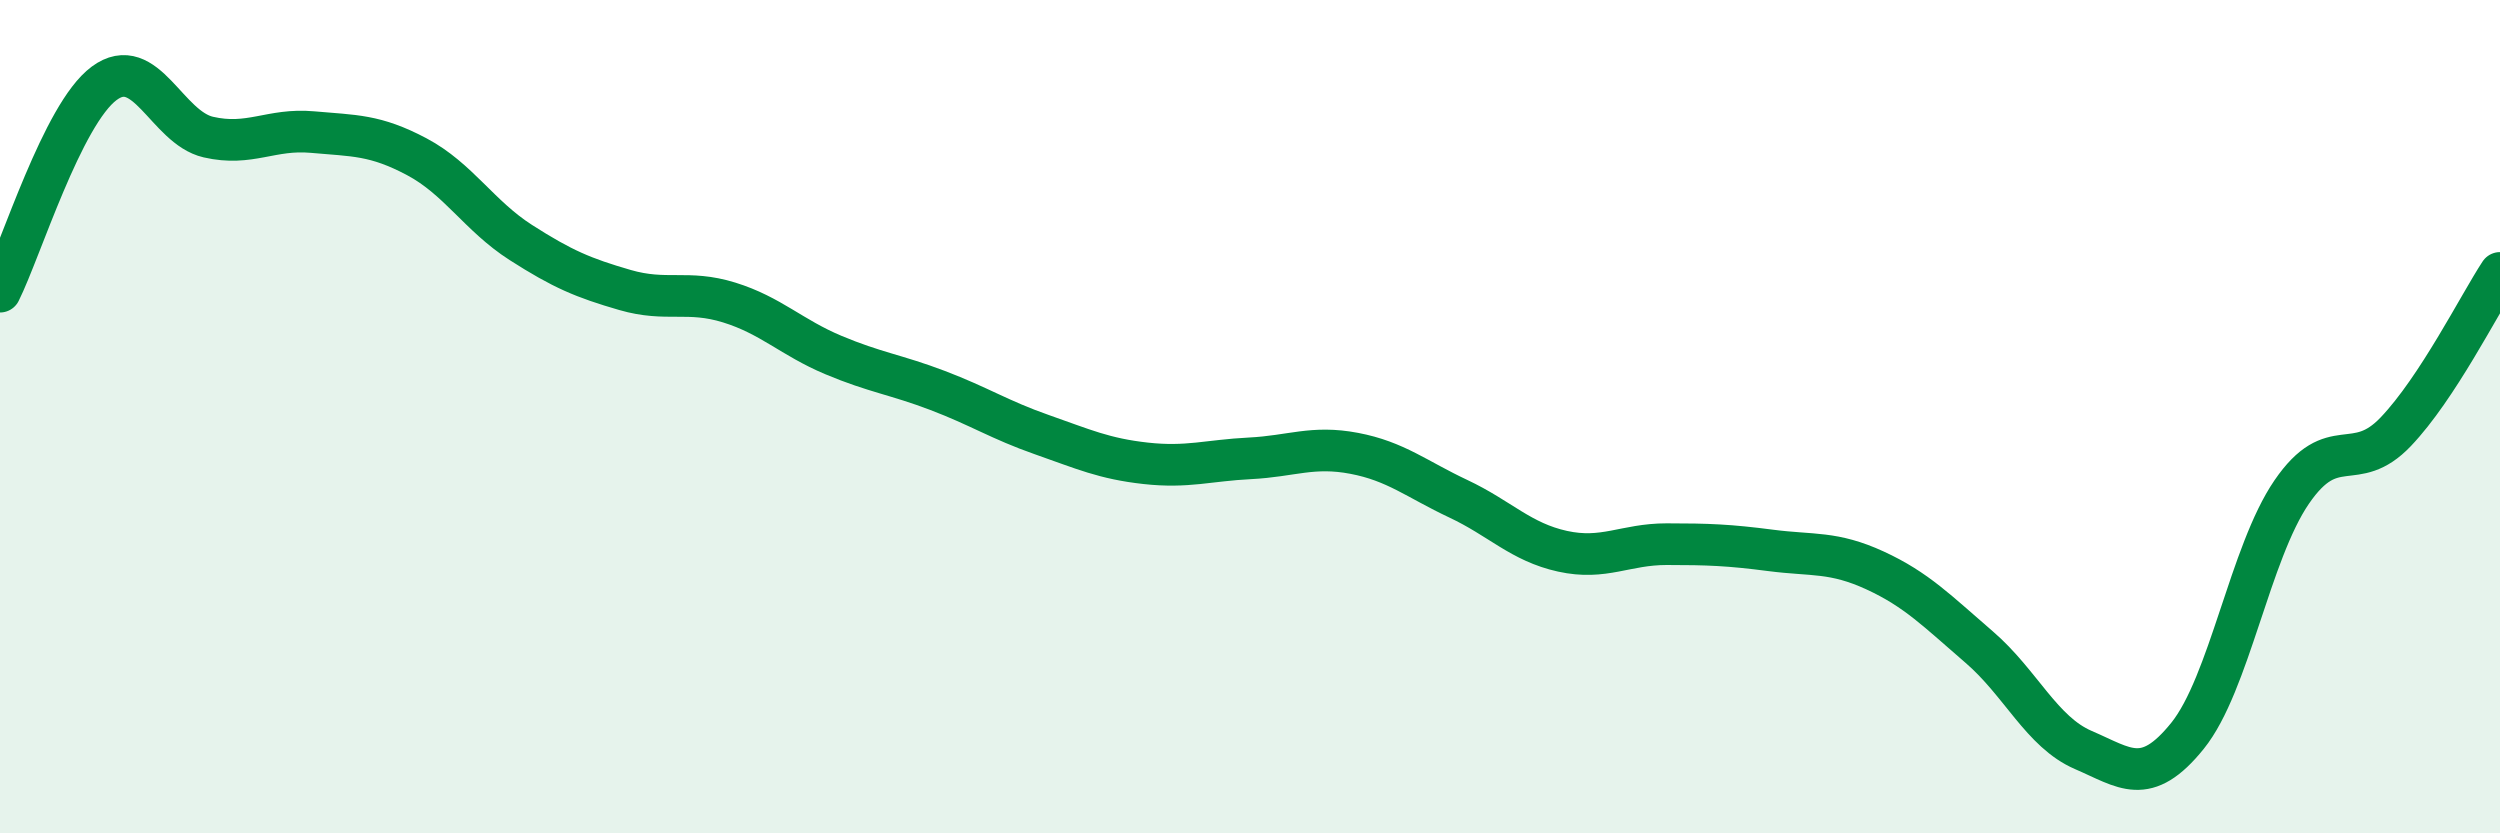 
    <svg width="60" height="20" viewBox="0 0 60 20" xmlns="http://www.w3.org/2000/svg">
      <path
        d="M 0,7 C 0.5,6 1.5,2.74 2.5,2 C 3.5,1.26 4,3.06 5,3.29 C 6,3.52 6.5,3.08 7.5,3.17 C 8.5,3.26 9,3.23 10,3.76 C 11,4.29 11.5,5.18 12.5,5.82 C 13.5,6.46 14,6.67 15,6.96 C 16,7.25 16.5,6.95 17.5,7.26 C 18.5,7.57 19,8.1 20,8.52 C 21,8.94 21.5,8.99 22.5,9.37 C 23.5,9.75 24,10.08 25,10.43 C 26,10.78 26.5,11.01 27.5,11.12 C 28.5,11.23 29,11.05 30,11 C 31,10.95 31.5,10.69 32.5,10.88 C 33.5,11.07 34,11.5 35,11.97 C 36,12.44 36.5,13.01 37.5,13.23 C 38.5,13.45 39,13.06 40,13.06 C 41,13.06 41.5,13.08 42.5,13.21 C 43.5,13.34 44,13.23 45,13.69 C 46,14.15 46.5,14.67 47.5,15.53 C 48.5,16.39 49,17.57 50,18 C 51,18.43 51.5,18.9 52.5,17.66 C 53.5,16.42 54,13.27 55,11.81 C 56,10.35 56.5,11.41 57.5,10.36 C 58.5,9.31 59.5,7.31 60,6.55L60 20L0 20Z"
        fill="#008740"
        opacity="0.1"
        stroke-linecap="round"
        stroke-linejoin="round"
      />
      <path
        d="M 0,7 C 0.5,6 1.5,2.74 2.5,2 C 3.5,1.26 4,3.06 5,3.29 C 6,3.52 6.5,3.08 7.5,3.17 C 8.5,3.26 9,3.23 10,3.76 C 11,4.29 11.5,5.18 12.5,5.82 C 13.5,6.46 14,6.67 15,6.96 C 16,7.25 16.5,6.95 17.5,7.26 C 18.5,7.57 19,8.1 20,8.52 C 21,8.94 21.5,8.99 22.5,9.37 C 23.5,9.75 24,10.08 25,10.43 C 26,10.78 26.5,11.01 27.5,11.12 C 28.5,11.23 29,11.05 30,11 C 31,10.95 31.5,10.69 32.5,10.88 C 33.5,11.07 34,11.5 35,11.97 C 36,12.44 36.5,13.01 37.5,13.23 C 38.5,13.45 39,13.06 40,13.06 C 41,13.06 41.5,13.08 42.5,13.21 C 43.5,13.34 44,13.23 45,13.69 C 46,14.15 46.5,14.67 47.5,15.53 C 48.5,16.39 49,17.57 50,18 C 51,18.43 51.5,18.9 52.5,17.66 C 53.5,16.42 54,13.27 55,11.81 C 56,10.35 56.5,11.41 57.5,10.36 C 58.5,9.31 59.5,7.31 60,6.55"
        stroke="#008740"
        stroke-width="1"
        fill="none"
        stroke-linecap="round"
        stroke-linejoin="round"
      />
    </svg>
  